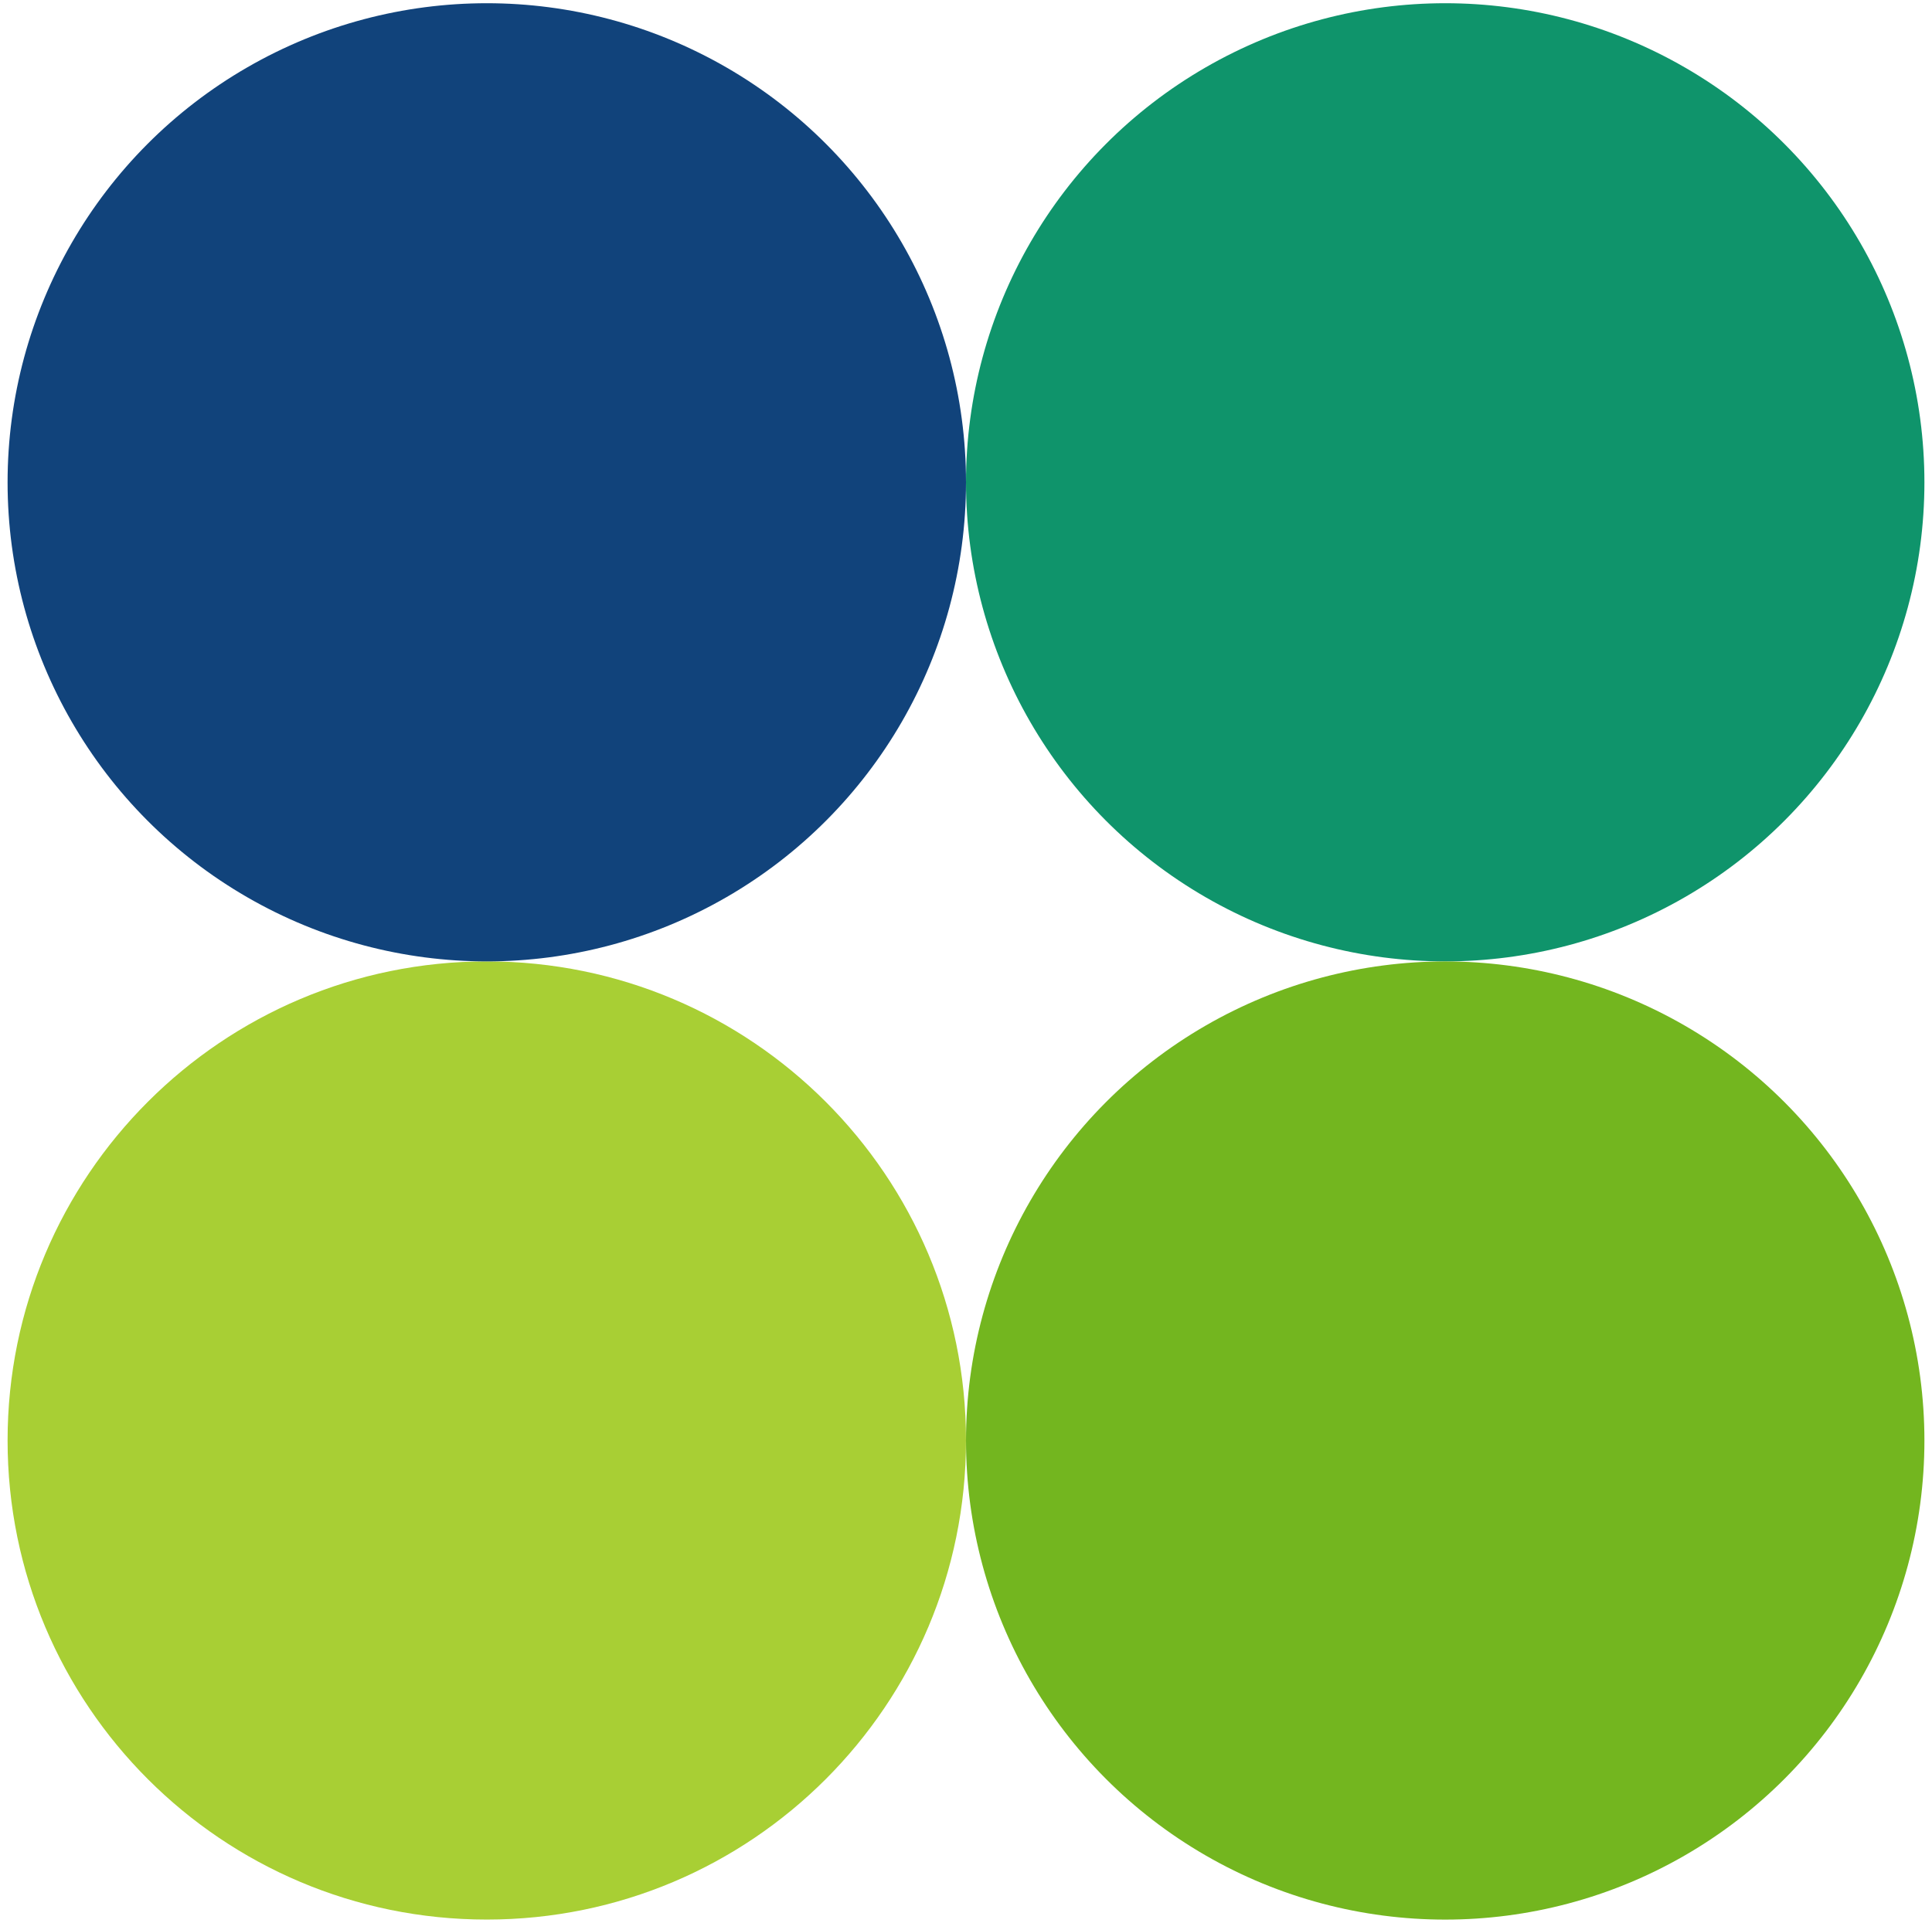 <?xml version="1.0" encoding="UTF-8"?>
<svg id="Layer_1" xmlns="http://www.w3.org/2000/svg" version="1.1" viewBox="0 0 496.9 494.67">
  <!-- Generator: Adobe Illustrator 29.4.0, SVG Export Plug-In . SVG Version: 2.1.0 Build 152)  -->
  <defs>
    <style>
      .st0 {
        fill: #73b61f;
      }

      .st1 {
        fill: #a8cf34;
      }

      .st2 {
        fill: #11437b;
      }

      .st3 {
        fill: #0f946b;
      }
    </style>
  </defs>
  <circle class="st3" cx="371.7" cy="124.08" r="123.25"/>
  <circle class="st0" cx="371.7" cy="370.59" r="123.25"/>
  <path class="st1" d="M125.2,247.33h0c-68.07,0-123.25,55.18-123.25,123.25s55.18,123.25,123.25,123.25h0c68.07,0,123.25-55.18,123.25-123.25s-55.18-123.25-123.25-123.25h0Z"/>
  <circle class="st2" cx="125.2" cy="124.08" r="123.25"/>
</svg>